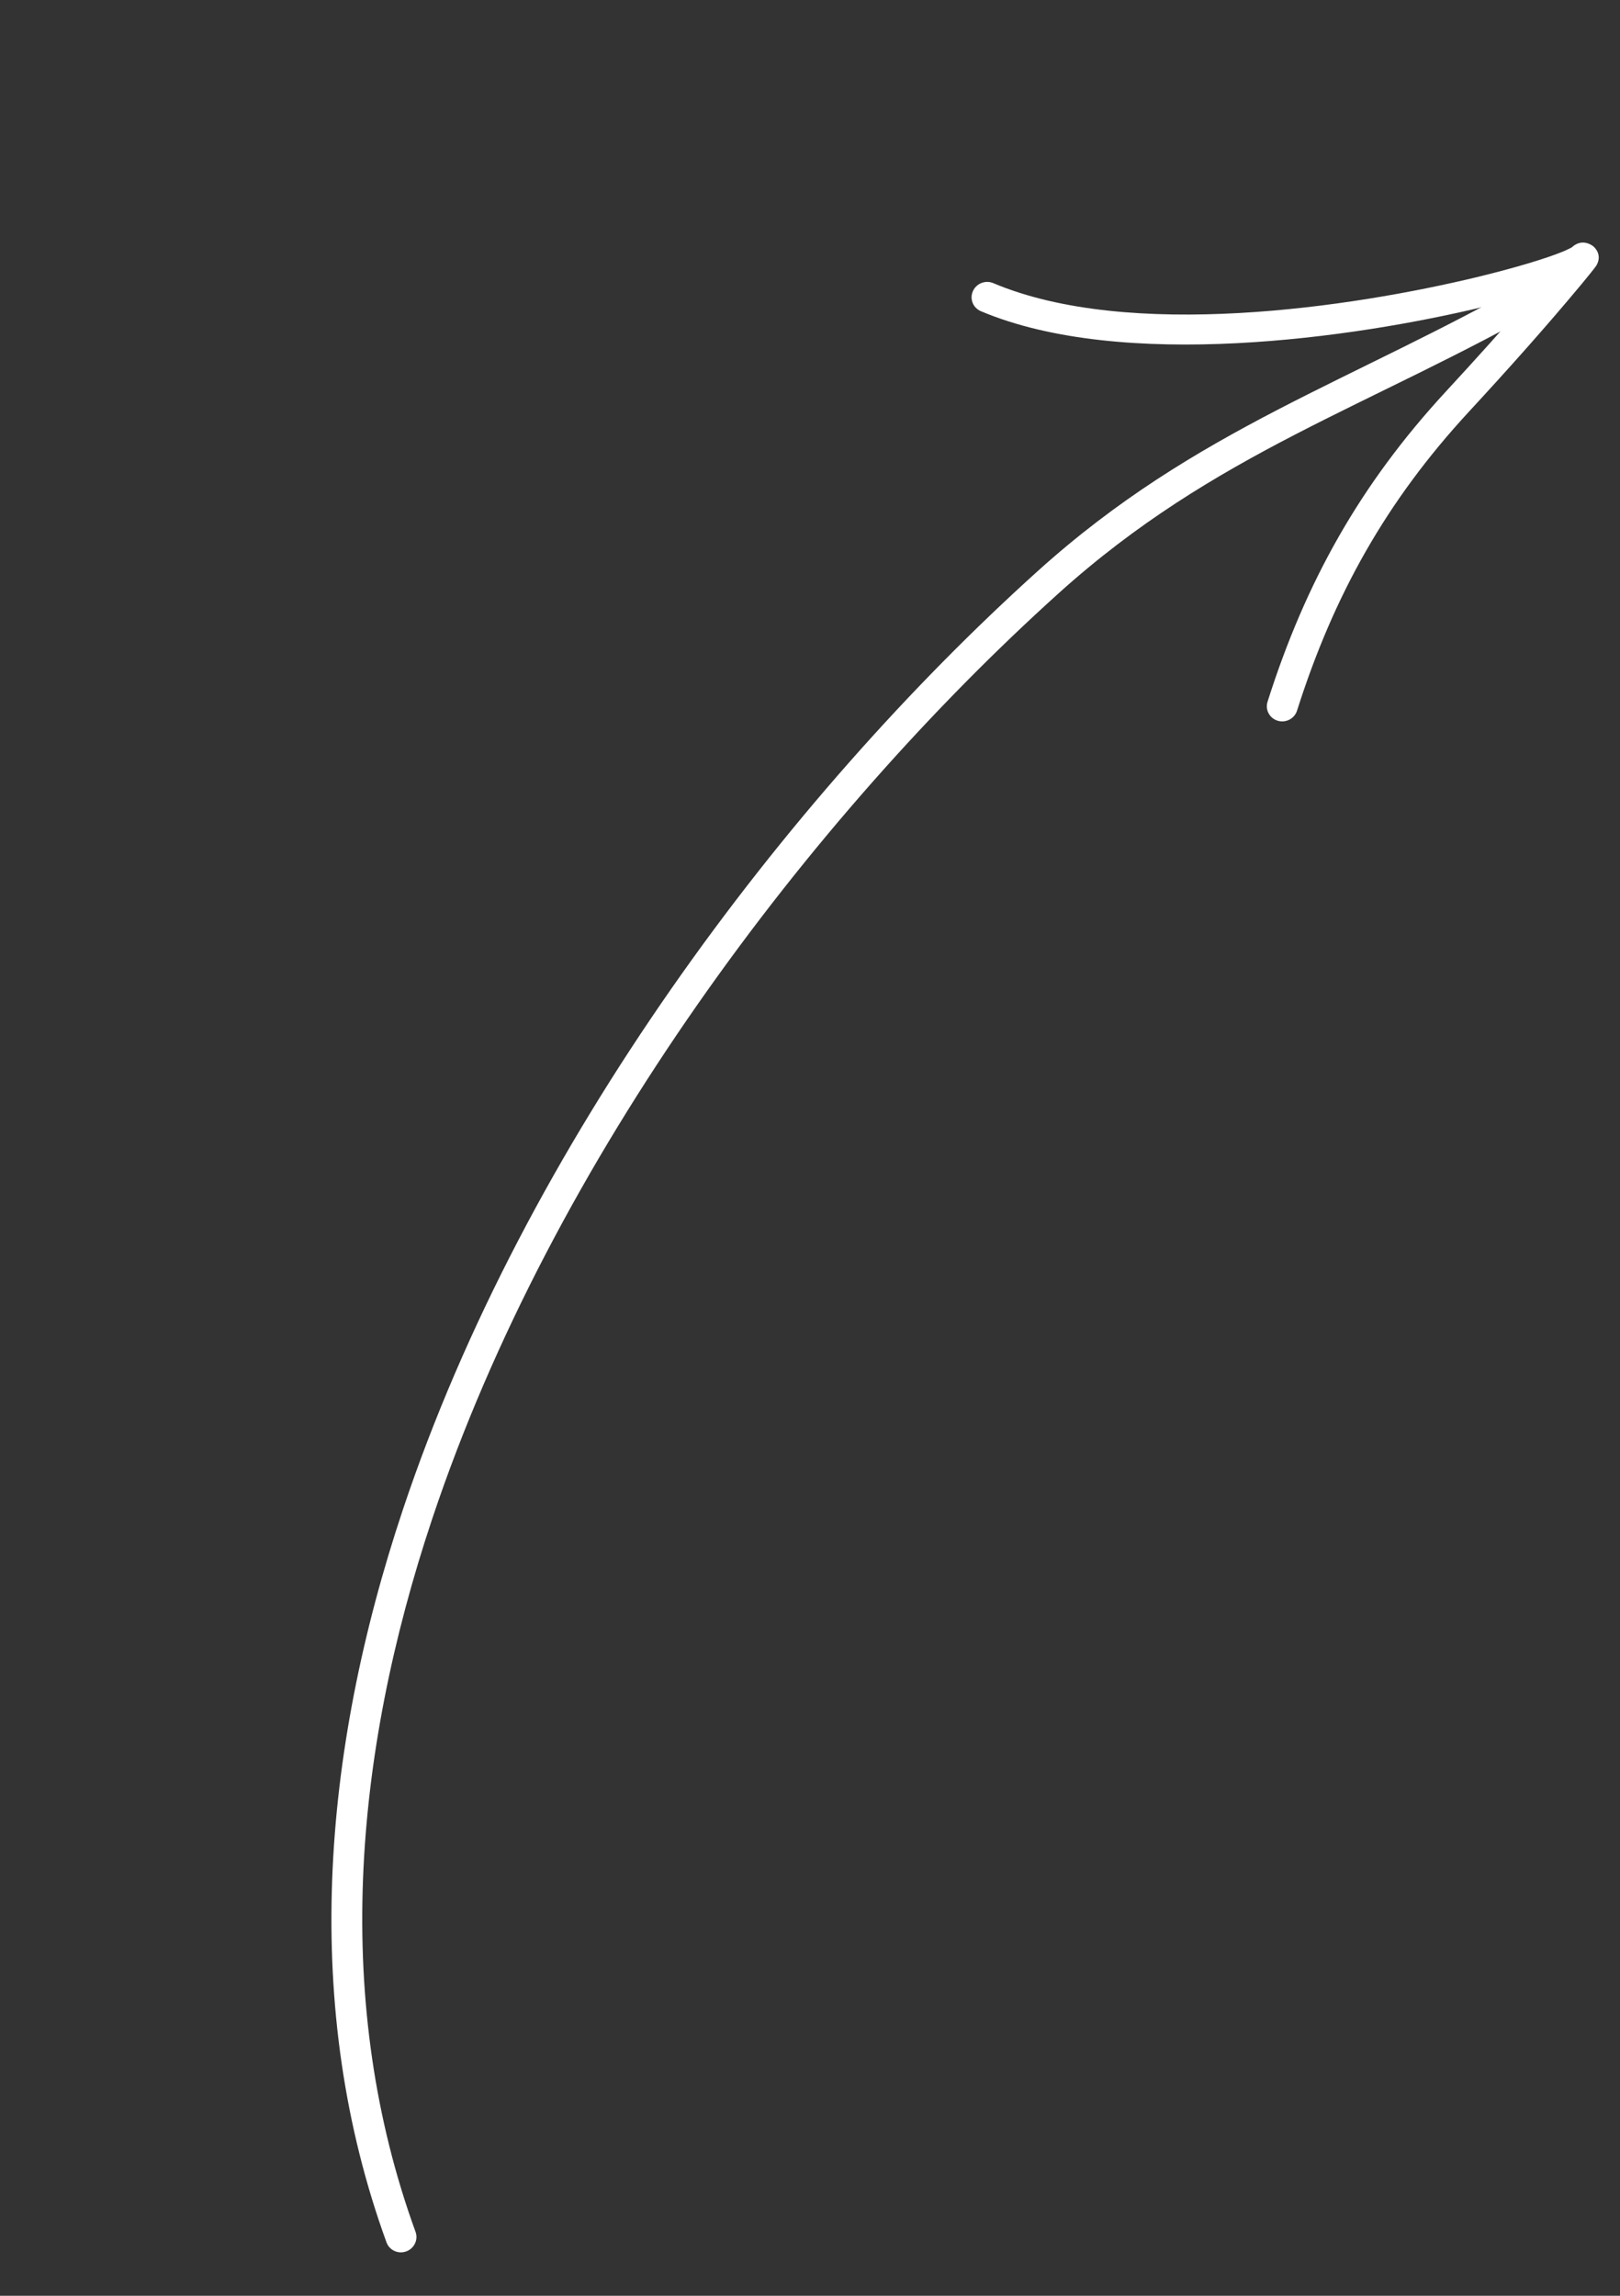 <?xml version="1.0" encoding="UTF-8"?> <svg xmlns="http://www.w3.org/2000/svg" width="60" height="85" viewBox="0 0 60 85" fill="none"><rect x="0" y="0" width="60" height="85" fill="#333333" stroke="none"/> <path fill-rule="evenodd" clip-rule="evenodd" d="M15.391 82.635C12.325 74.206 13.061 65.053 16.011 56.224C20.467 42.89 29.971 30.29 39.207 21.967C45.011 16.736 50.697 15.093 57.466 11.228C57.74 11.072 57.836 10.727 57.679 10.458C57.524 10.19 57.173 10.098 56.901 10.256C50.051 14.166 44.312 15.847 38.439 21.14C29.075 29.578 19.445 42.36 14.926 55.88C11.895 64.953 11.164 74.36 14.315 83.023C14.421 83.314 14.747 83.465 15.044 83.358C15.341 83.251 15.497 82.927 15.391 82.635Z" fill="white"></path> <path fill-rule="evenodd" clip-rule="evenodd" d="M58.211 9.161C58.186 9.174 58.02 9.261 57.874 9.319C57.27 9.565 56.173 9.901 54.764 10.245C50.038 11.39 41.818 12.607 36.788 10.483C36.498 10.36 36.16 10.494 36.033 10.78C35.906 11.067 36.037 11.398 36.327 11.521C41.56 13.732 50.113 12.533 55.03 11.339C55.689 11.179 56.284 11.02 56.795 10.87C55.741 12.099 54.656 13.3 53.555 14.492C50.385 17.923 48.358 21.531 46.946 25.982C46.851 26.279 47.02 26.595 47.322 26.685C47.623 26.776 47.946 26.607 48.039 26.309C49.4 22.025 51.349 18.55 54.4 15.248C55.839 13.69 57.251 12.114 58.605 10.485C58.74 10.323 59.086 9.898 59.125 9.831C59.347 9.45 59.084 9.185 59.023 9.13C58.993 9.103 58.609 8.789 58.211 9.161ZM58.966 10.004C58.977 9.993 58.989 9.983 59.001 9.972C58.992 9.981 58.98 9.991 58.966 10.004Z" fill="white"></path> </svg> 